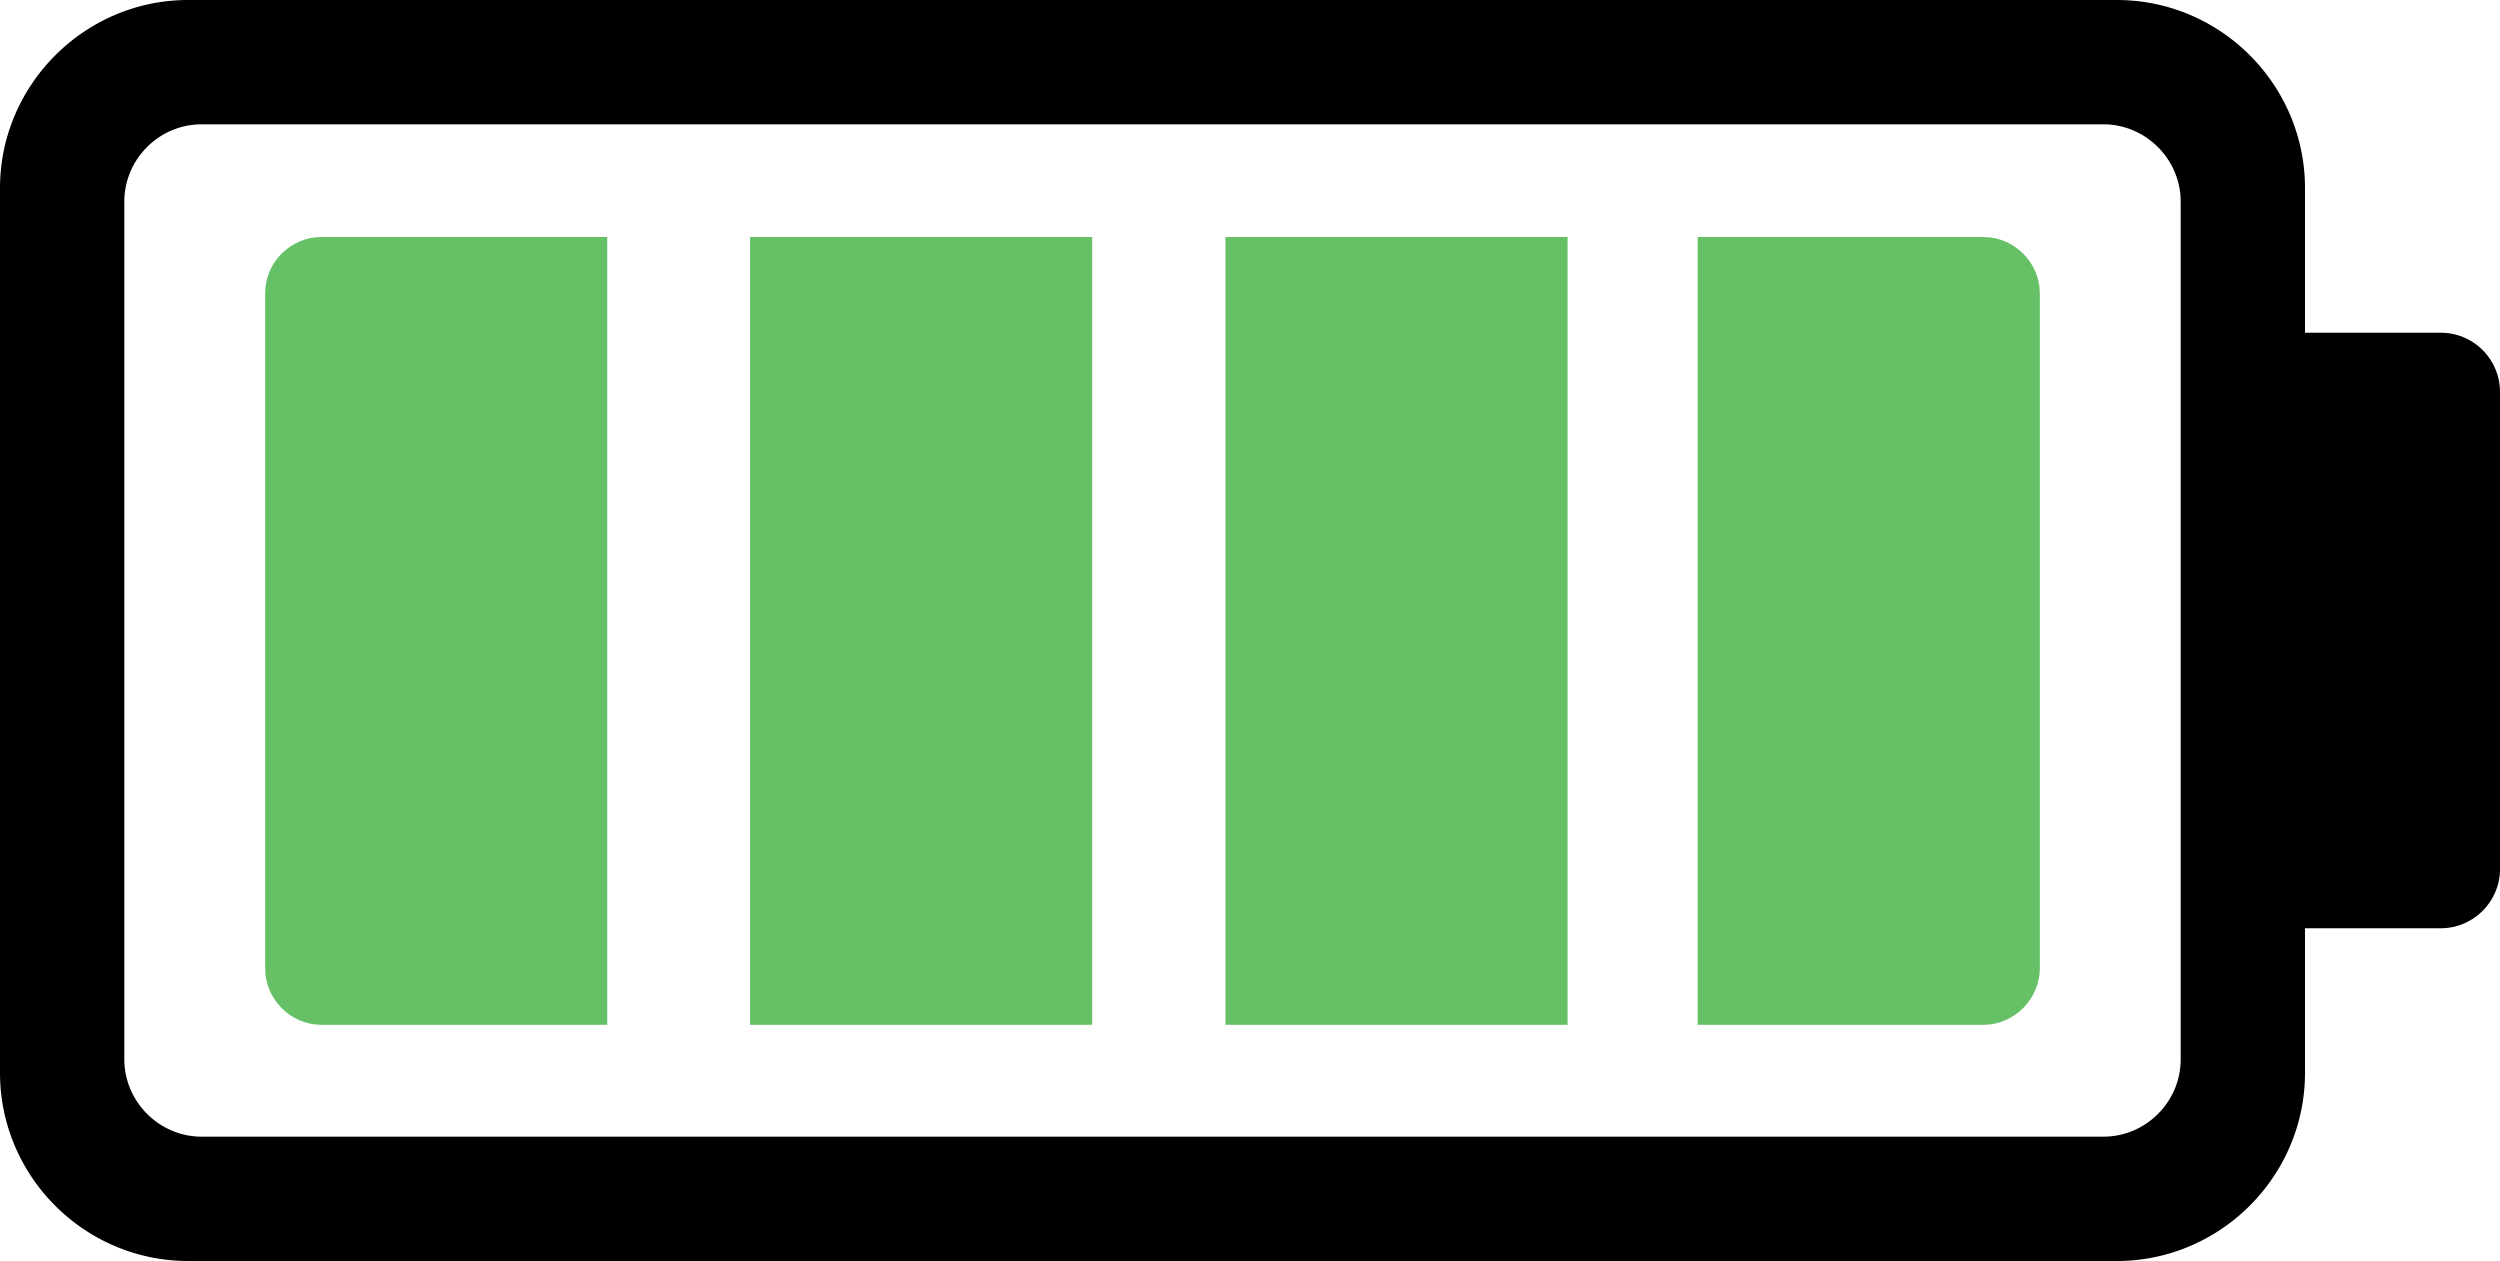 <svg xmlns="http://www.w3.org/2000/svg" shape-rendering="geometricPrecision" text-rendering="geometricPrecision" image-rendering="optimizeQuality" fill-rule="evenodd" clip-rule="evenodd" viewBox="0 0 512 258.253"><g fill-rule="nonzero"><path d="M472.064 38.531v29.616H499.9c3.359 0 6.379 1.378 8.549 3.551A12.13 12.13 0 01512 80.249v97.757c0 3.323-1.389 6.37-3.561 8.541-2.169 2.168-5.217 3.559-8.539 3.559h-27.836v29.616c0 21.195-17.357 38.531-38.531 38.531H38.531C17.325 258.253 0 240.93 0 219.722V38.531C0 17.348 17.367 0 38.531 0h395.002c21.216 0 38.531 17.316 38.531 38.531zm-25.461 178.423V41.297c0-8.686-7.15-15.835-15.835-15.835H41.298c-8.711 0-15.835 7.13-15.835 15.835v175.657c0 8.676 7.161 15.837 15.835 15.837h389.47c8.697 0 15.835-7.123 15.835-15.837z"/><path fill="#66C166" d="M347.684 48.541h58.543c6.336 0 11.525 5.271 11.525 11.525v138.292c0 6.254-5.271 11.525-11.525 11.525h-58.543V48.541zm-96.706 0h70.068v161.342h-70.068V48.541zm-185.158 0h58.544v161.342H65.82c-6.254 0-11.517-5.191-11.517-11.525V60.066c0-6.336 5.182-11.525 11.517-11.525zm87.788 0h70.068v161.342h-70.068V48.541z"/></g></svg>